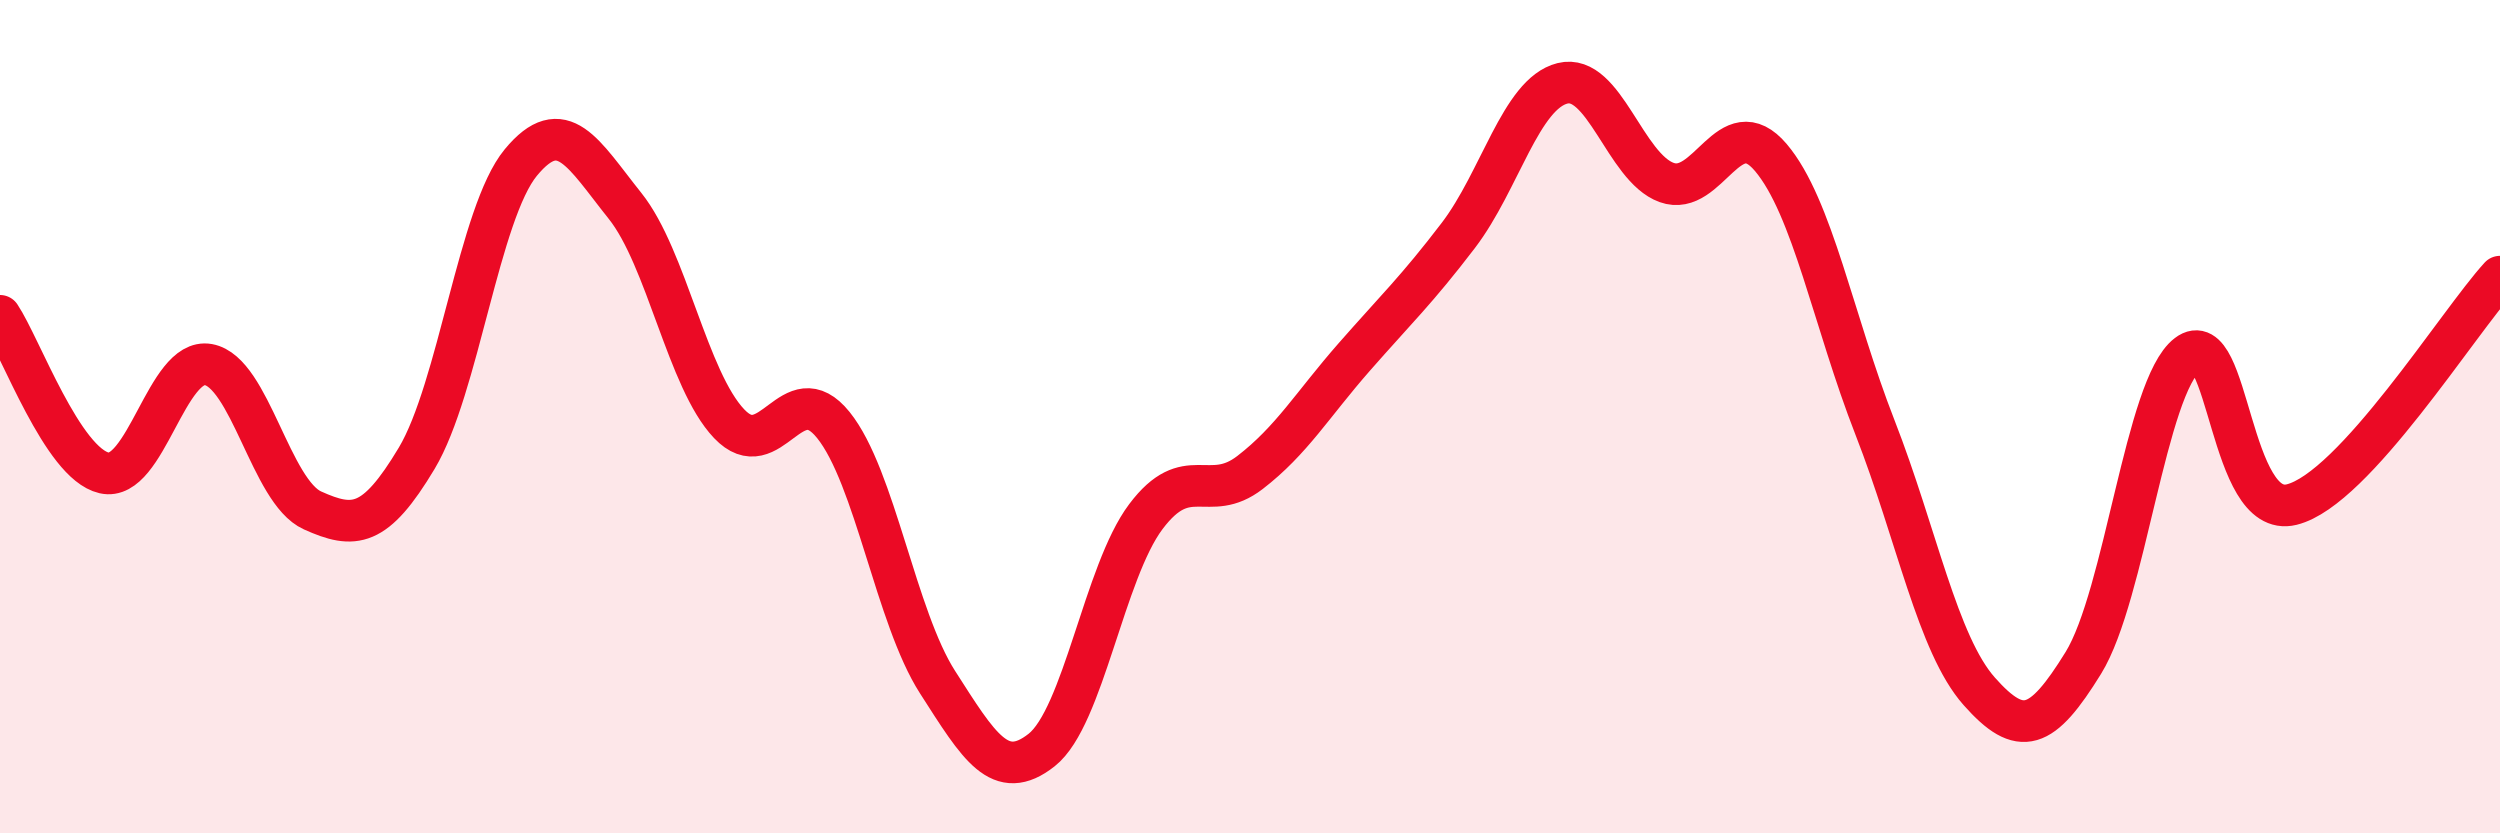 
    <svg width="60" height="20" viewBox="0 0 60 20" xmlns="http://www.w3.org/2000/svg">
      <path
        d="M 0,7.58 C 0.5,8.33 1.5,11.12 2.5,11.35 C 3.5,11.58 4,8.57 5,8.75 C 6,8.93 6.5,11.8 7.5,12.25 C 8.5,12.7 9,12.67 10,11 C 11,9.33 11.5,5.11 12.5,3.9 C 13.5,2.69 14,3.69 15,4.94 C 16,6.19 16.5,9.12 17.5,10.17 C 18.5,11.22 19,8.96 20,10.2 C 21,11.44 21.5,14.81 22.5,16.37 C 23.5,17.93 24,18.79 25,18 C 26,17.21 26.5,13.73 27.5,12.4 C 28.5,11.07 29,12.11 30,11.34 C 31,10.57 31.5,9.71 32.5,8.57 C 33.5,7.43 34,6.96 35,5.65 C 36,4.34 36.5,2.25 37.5,2 C 38.5,1.75 39,4.02 40,4.38 C 41,4.74 41.5,2.6 42.5,3.78 C 43.5,4.96 44,7.7 45,10.26 C 46,12.82 46.5,15.46 47.5,16.59 C 48.5,17.72 49,17.53 50,15.91 C 51,14.29 51.5,9.27 52.5,8.51 C 53.5,7.75 53.5,12.48 55,12.11 C 56.5,11.74 59,7.73 60,6.64L60 20L0 20Z"
        fill="#EB0A25"
        opacity="0.1"
        stroke-linecap="round"
        stroke-linejoin="round"
      />
      <path
        d="M 0,7.58 C 0.5,8.33 1.5,11.12 2.5,11.35 C 3.5,11.58 4,8.57 5,8.75 C 6,8.93 6.5,11.8 7.5,12.25 C 8.5,12.7 9,12.67 10,11 C 11,9.33 11.5,5.11 12.5,3.9 C 13.5,2.69 14,3.69 15,4.94 C 16,6.19 16.5,9.12 17.5,10.17 C 18.5,11.22 19,8.96 20,10.2 C 21,11.44 21.5,14.81 22.5,16.37 C 23.5,17.93 24,18.79 25,18 C 26,17.21 26.5,13.73 27.5,12.4 C 28.5,11.07 29,12.11 30,11.34 C 31,10.57 31.5,9.71 32.5,8.57 C 33.5,7.43 34,6.96 35,5.65 C 36,4.34 36.5,2.25 37.5,2 C 38.5,1.75 39,4.02 40,4.38 C 41,4.74 41.5,2.6 42.5,3.78 C 43.5,4.96 44,7.7 45,10.26 C 46,12.82 46.5,15.46 47.5,16.59 C 48.5,17.72 49,17.53 50,15.91 C 51,14.29 51.5,9.27 52.5,8.51 C 53.5,7.75 53.5,12.48 55,12.11 C 56.5,11.74 59,7.73 60,6.64"
        stroke="#EB0A25"
        stroke-width="1"
        fill="none"
        stroke-linecap="round"
        stroke-linejoin="round"
      />
    </svg>
  